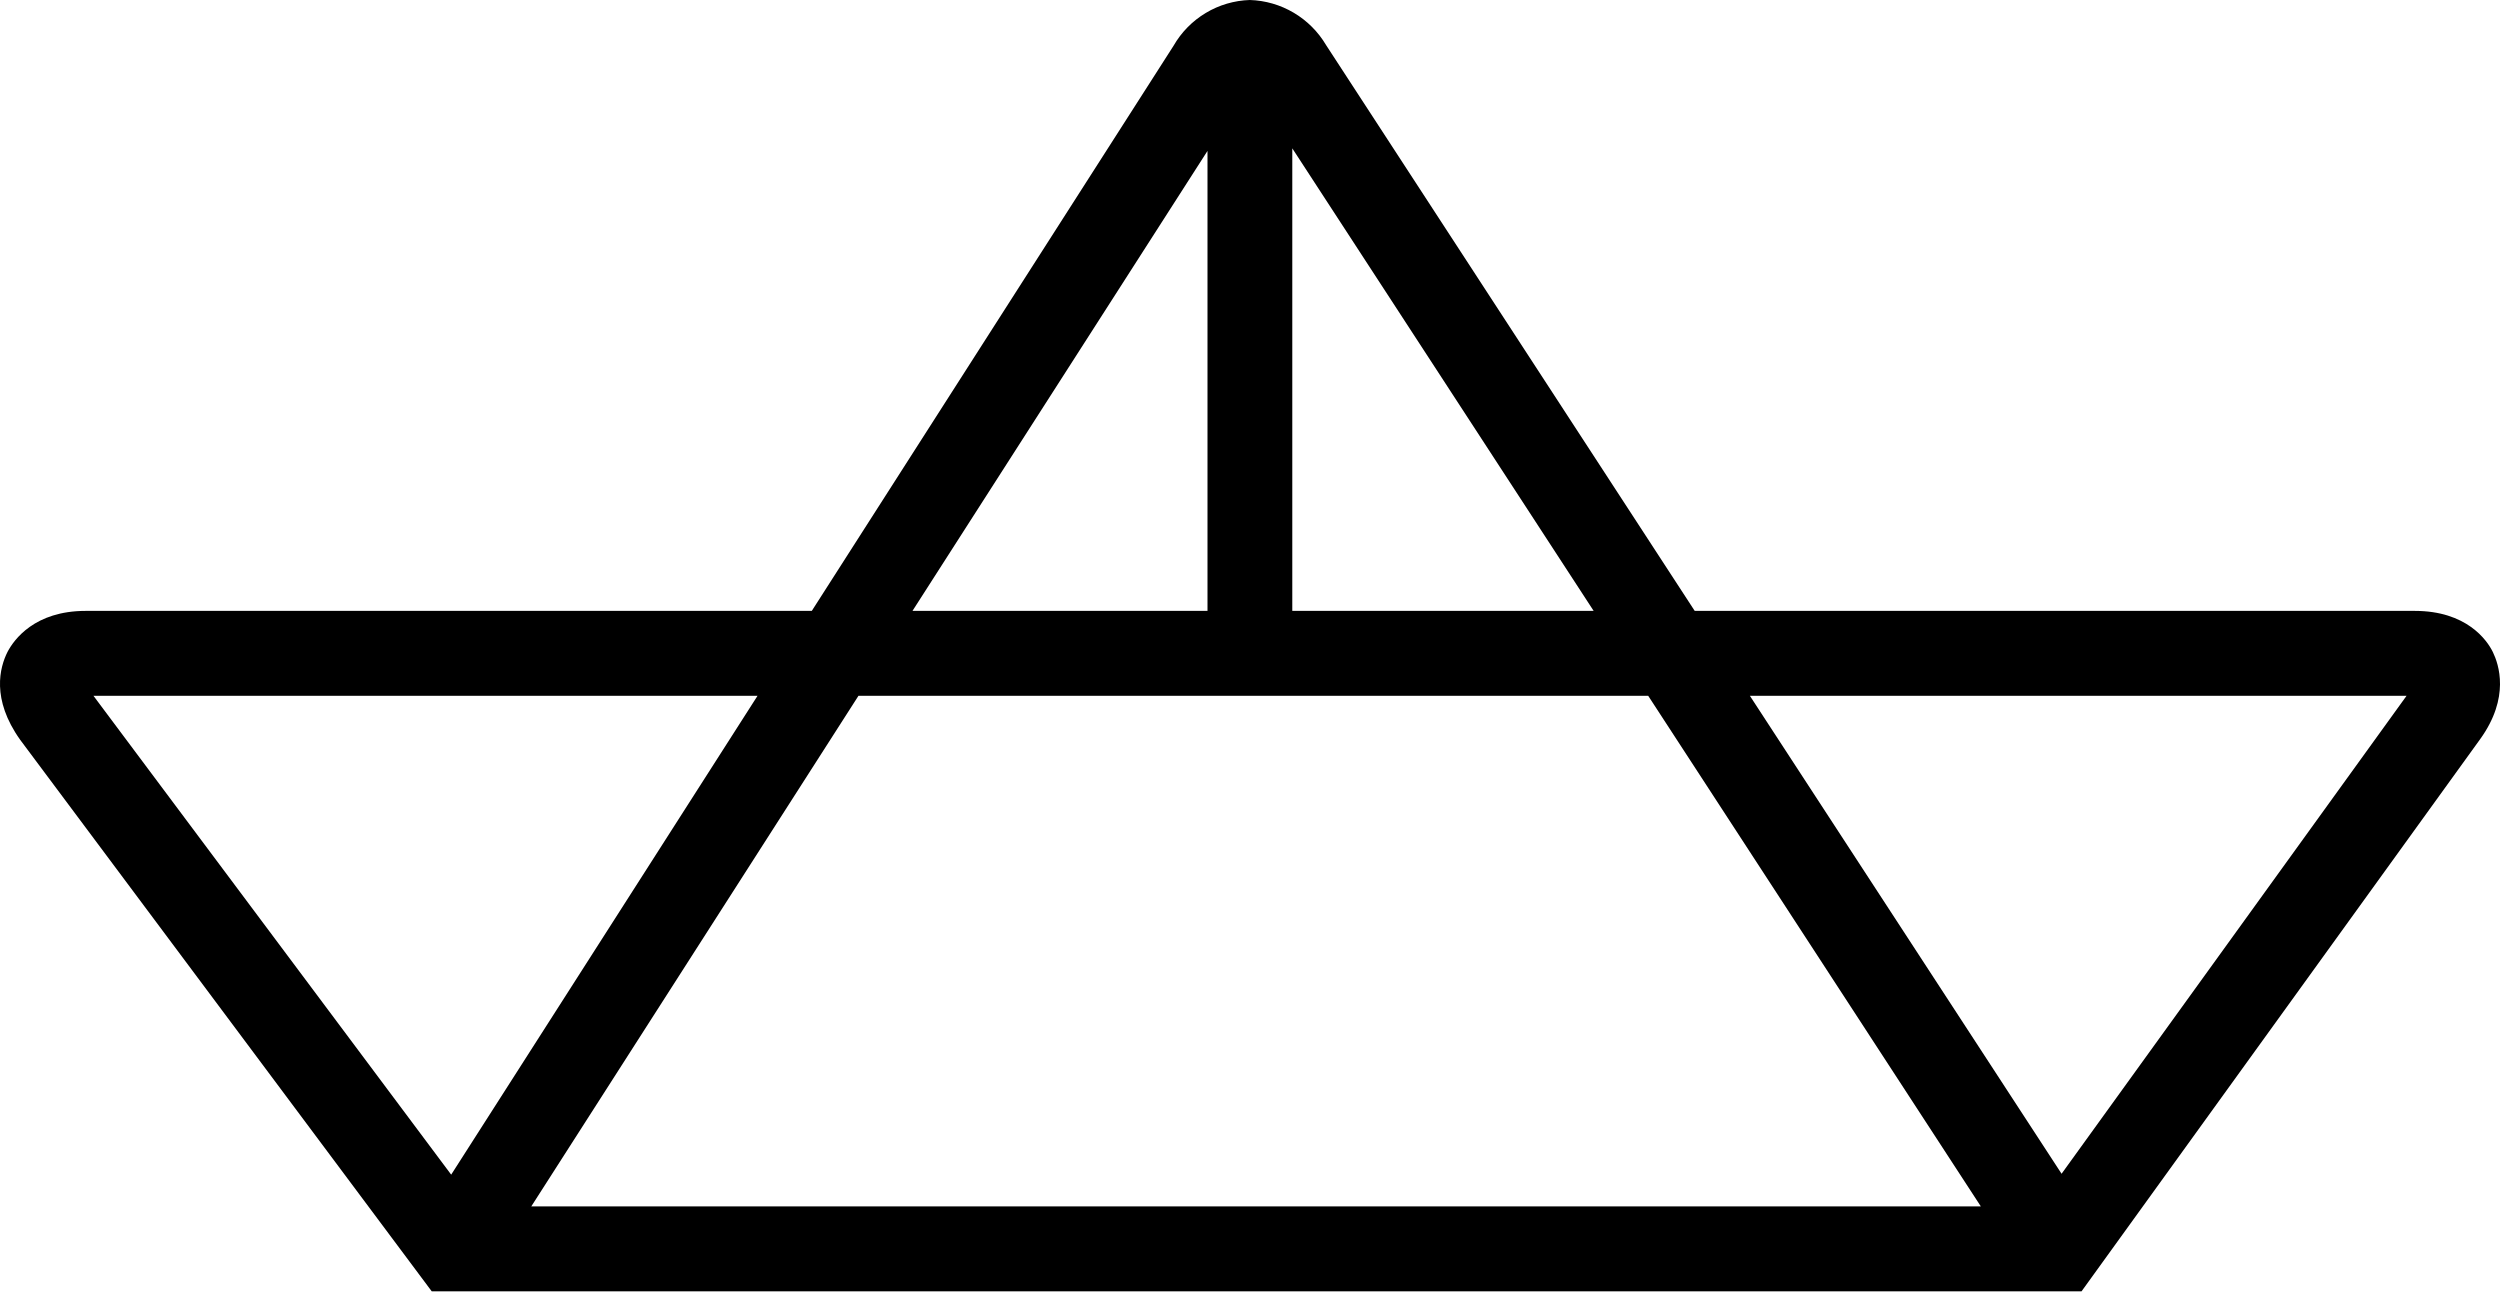 <svg width="95" height="50" viewBox="0 0 95 50" fill="none" xmlns="http://www.w3.org/2000/svg">
<path d="M16.406 49.071H79.098L94.246 28.088C95.391 26.499 94.951 25.238 94.729 24.779C94.507 24.32 93.724 23.214 91.763 23.214H64.399L50.392 1.715C50.092 1.208 49.67 0.785 49.163 0.485C48.656 0.185 48.082 0.018 47.493 0C46.902 0.019 46.325 0.188 45.818 0.493C45.311 0.797 44.89 1.226 44.595 1.739L30.848 23.214H3.253C1.321 23.214 0.533 24.301 0.287 24.77C-0.008 25.354 -0.341 26.562 0.77 28.117L16.406 49.071ZM91.449 26.441L78.34 44.603L66.496 26.441H91.449ZM49.107 5.637L60.559 23.214H49.107V5.637ZM45.885 5.734V23.214H34.674L45.885 5.734ZM32.621 26.441H62.632L75.272 45.844H20.188L32.621 26.441ZM28.786 26.441L17.145 44.637L3.552 26.441H28.786Z" fill="black"/>
</svg>
